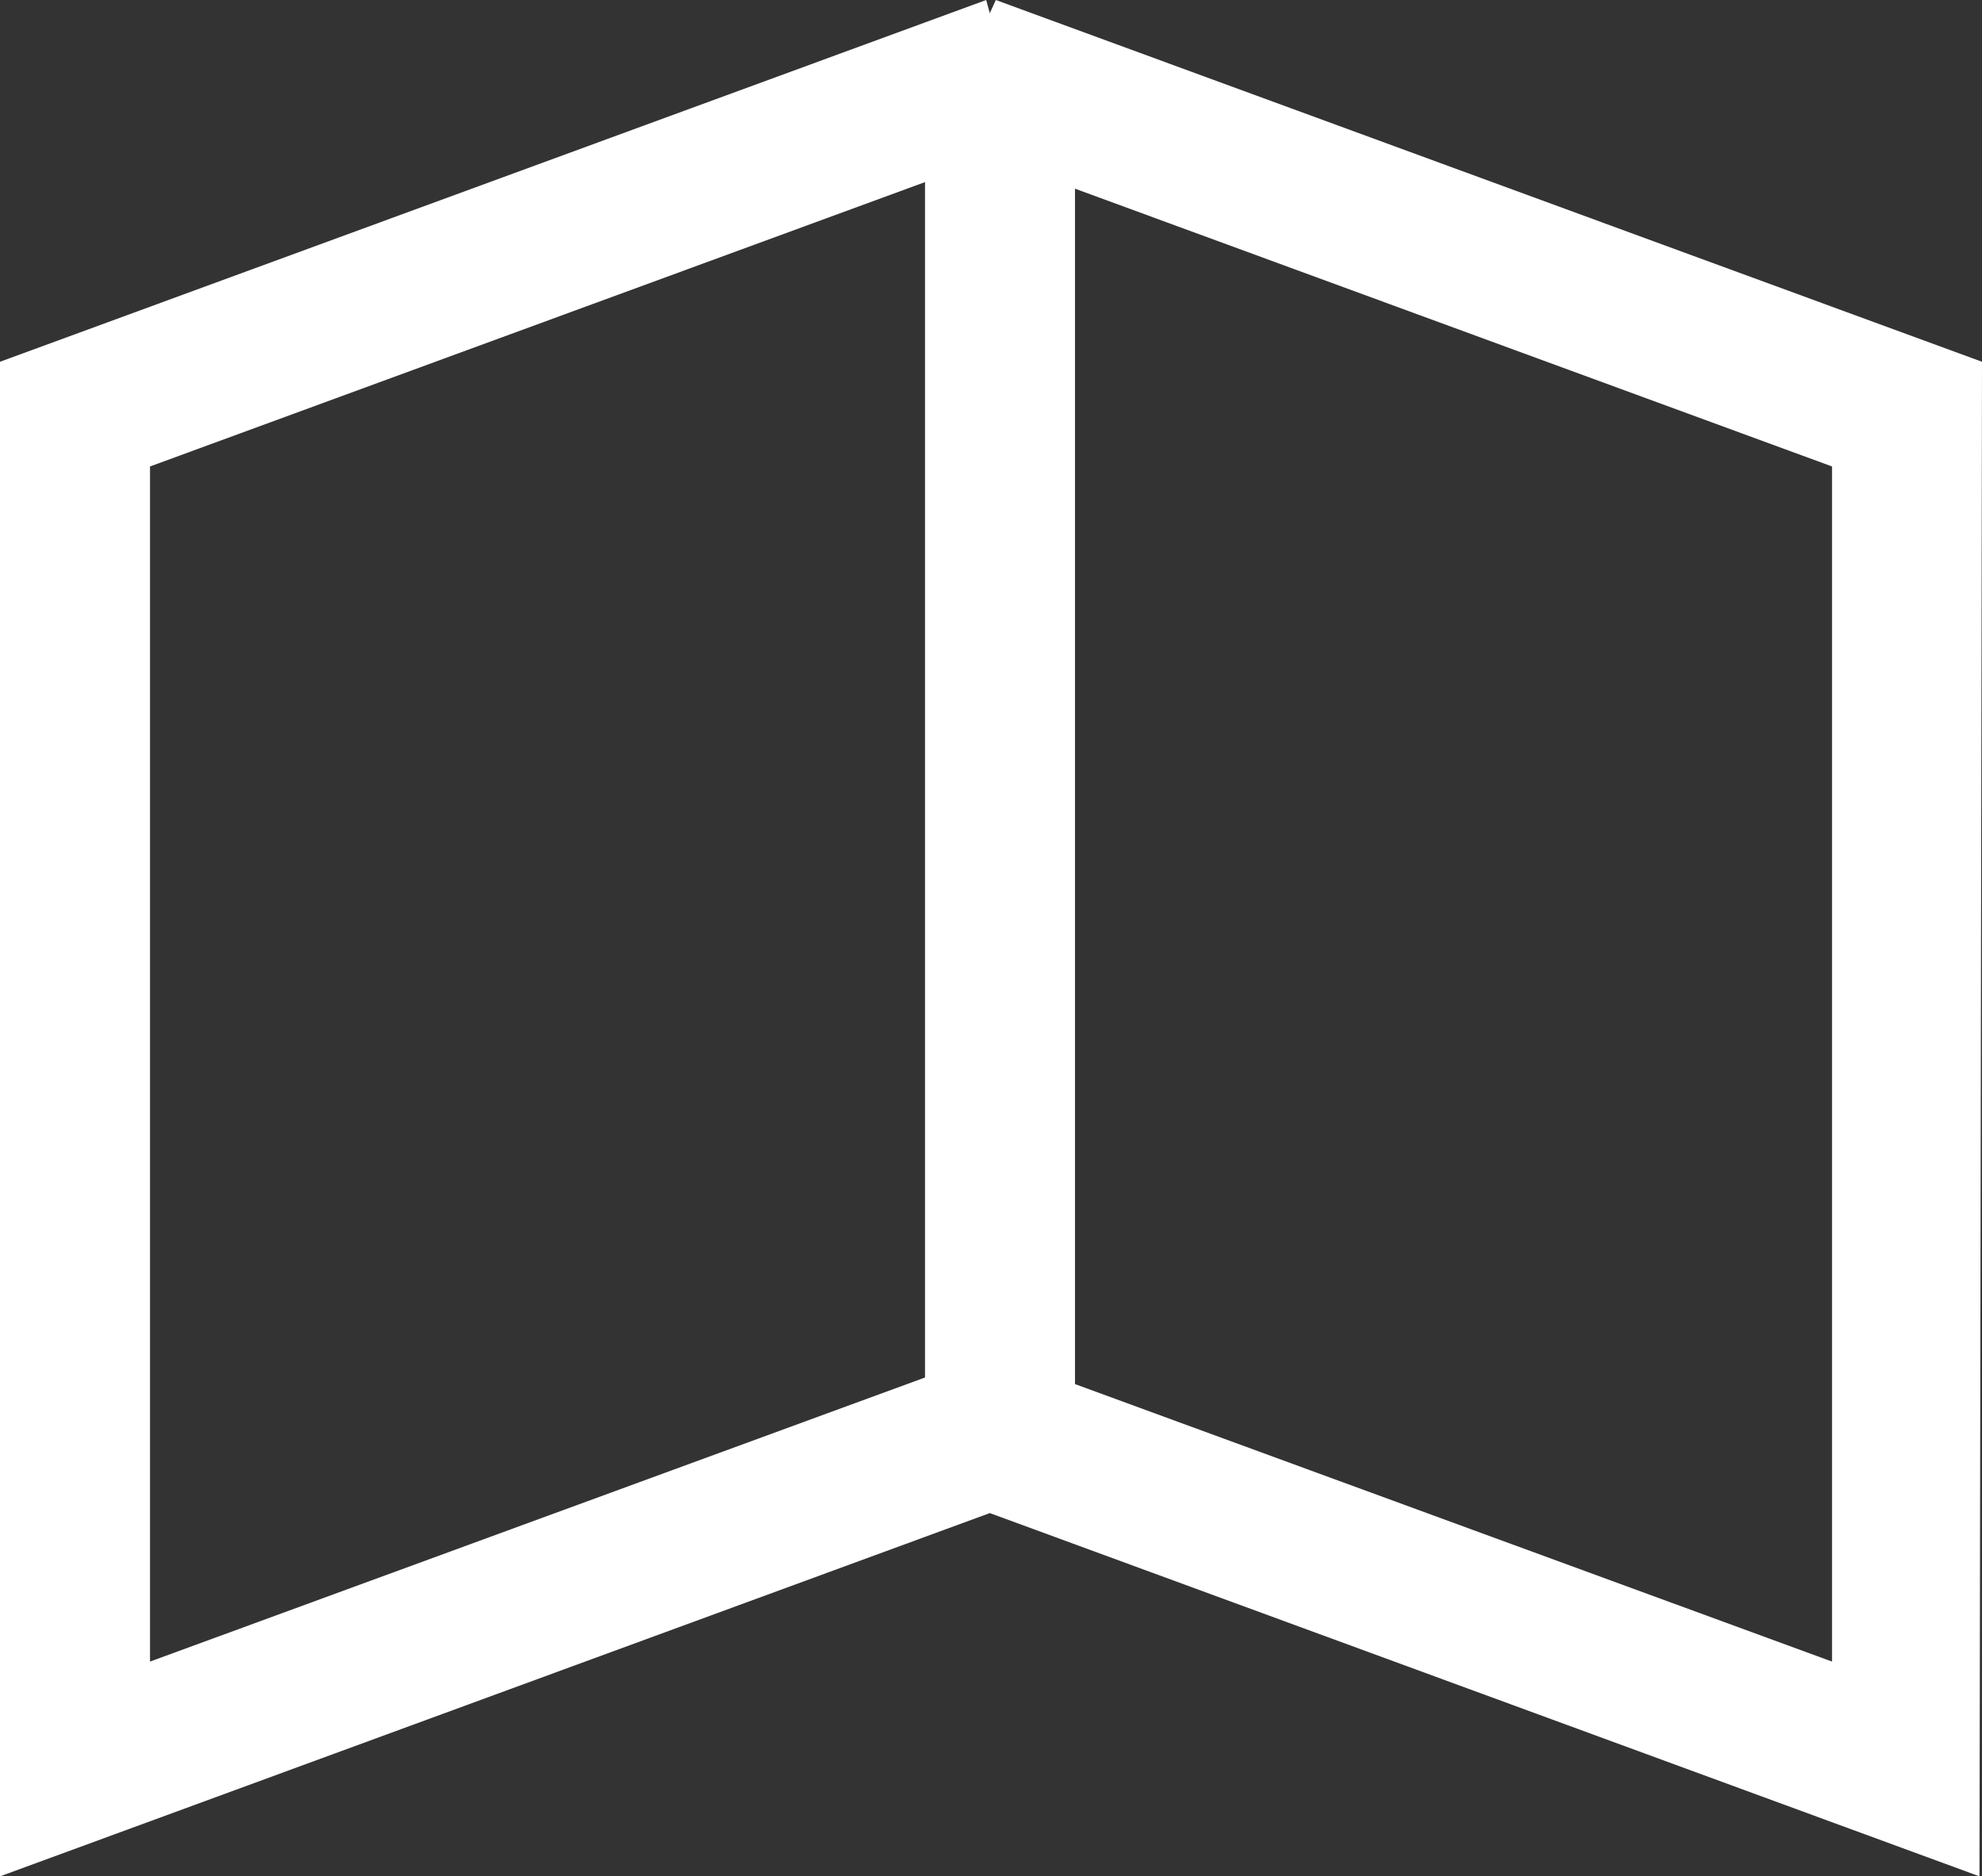 <svg id="Laag_1" data-name="Laag 1" xmlns="http://www.w3.org/2000/svg" width="54.169" height="51.275" viewBox="0 0 54.169 51.275">
  <rect x="0" y="0" width="54.169" height="51.275" fill="#333333" stroke="none"/>
  <path id="Path_39" data-name="Path 39" d="M54.169,9.886,27.216,0l-.164.361L26.953,0,0,9.886V51.275l27.052-9.927L54.1,51.275ZM4.1,12.747,25.281,4.976V37.643L4.1,45.406ZM50.07,45.406,29.38,37.823V5.156l20.69,7.591Z" fill="#fff"/>
</svg>
